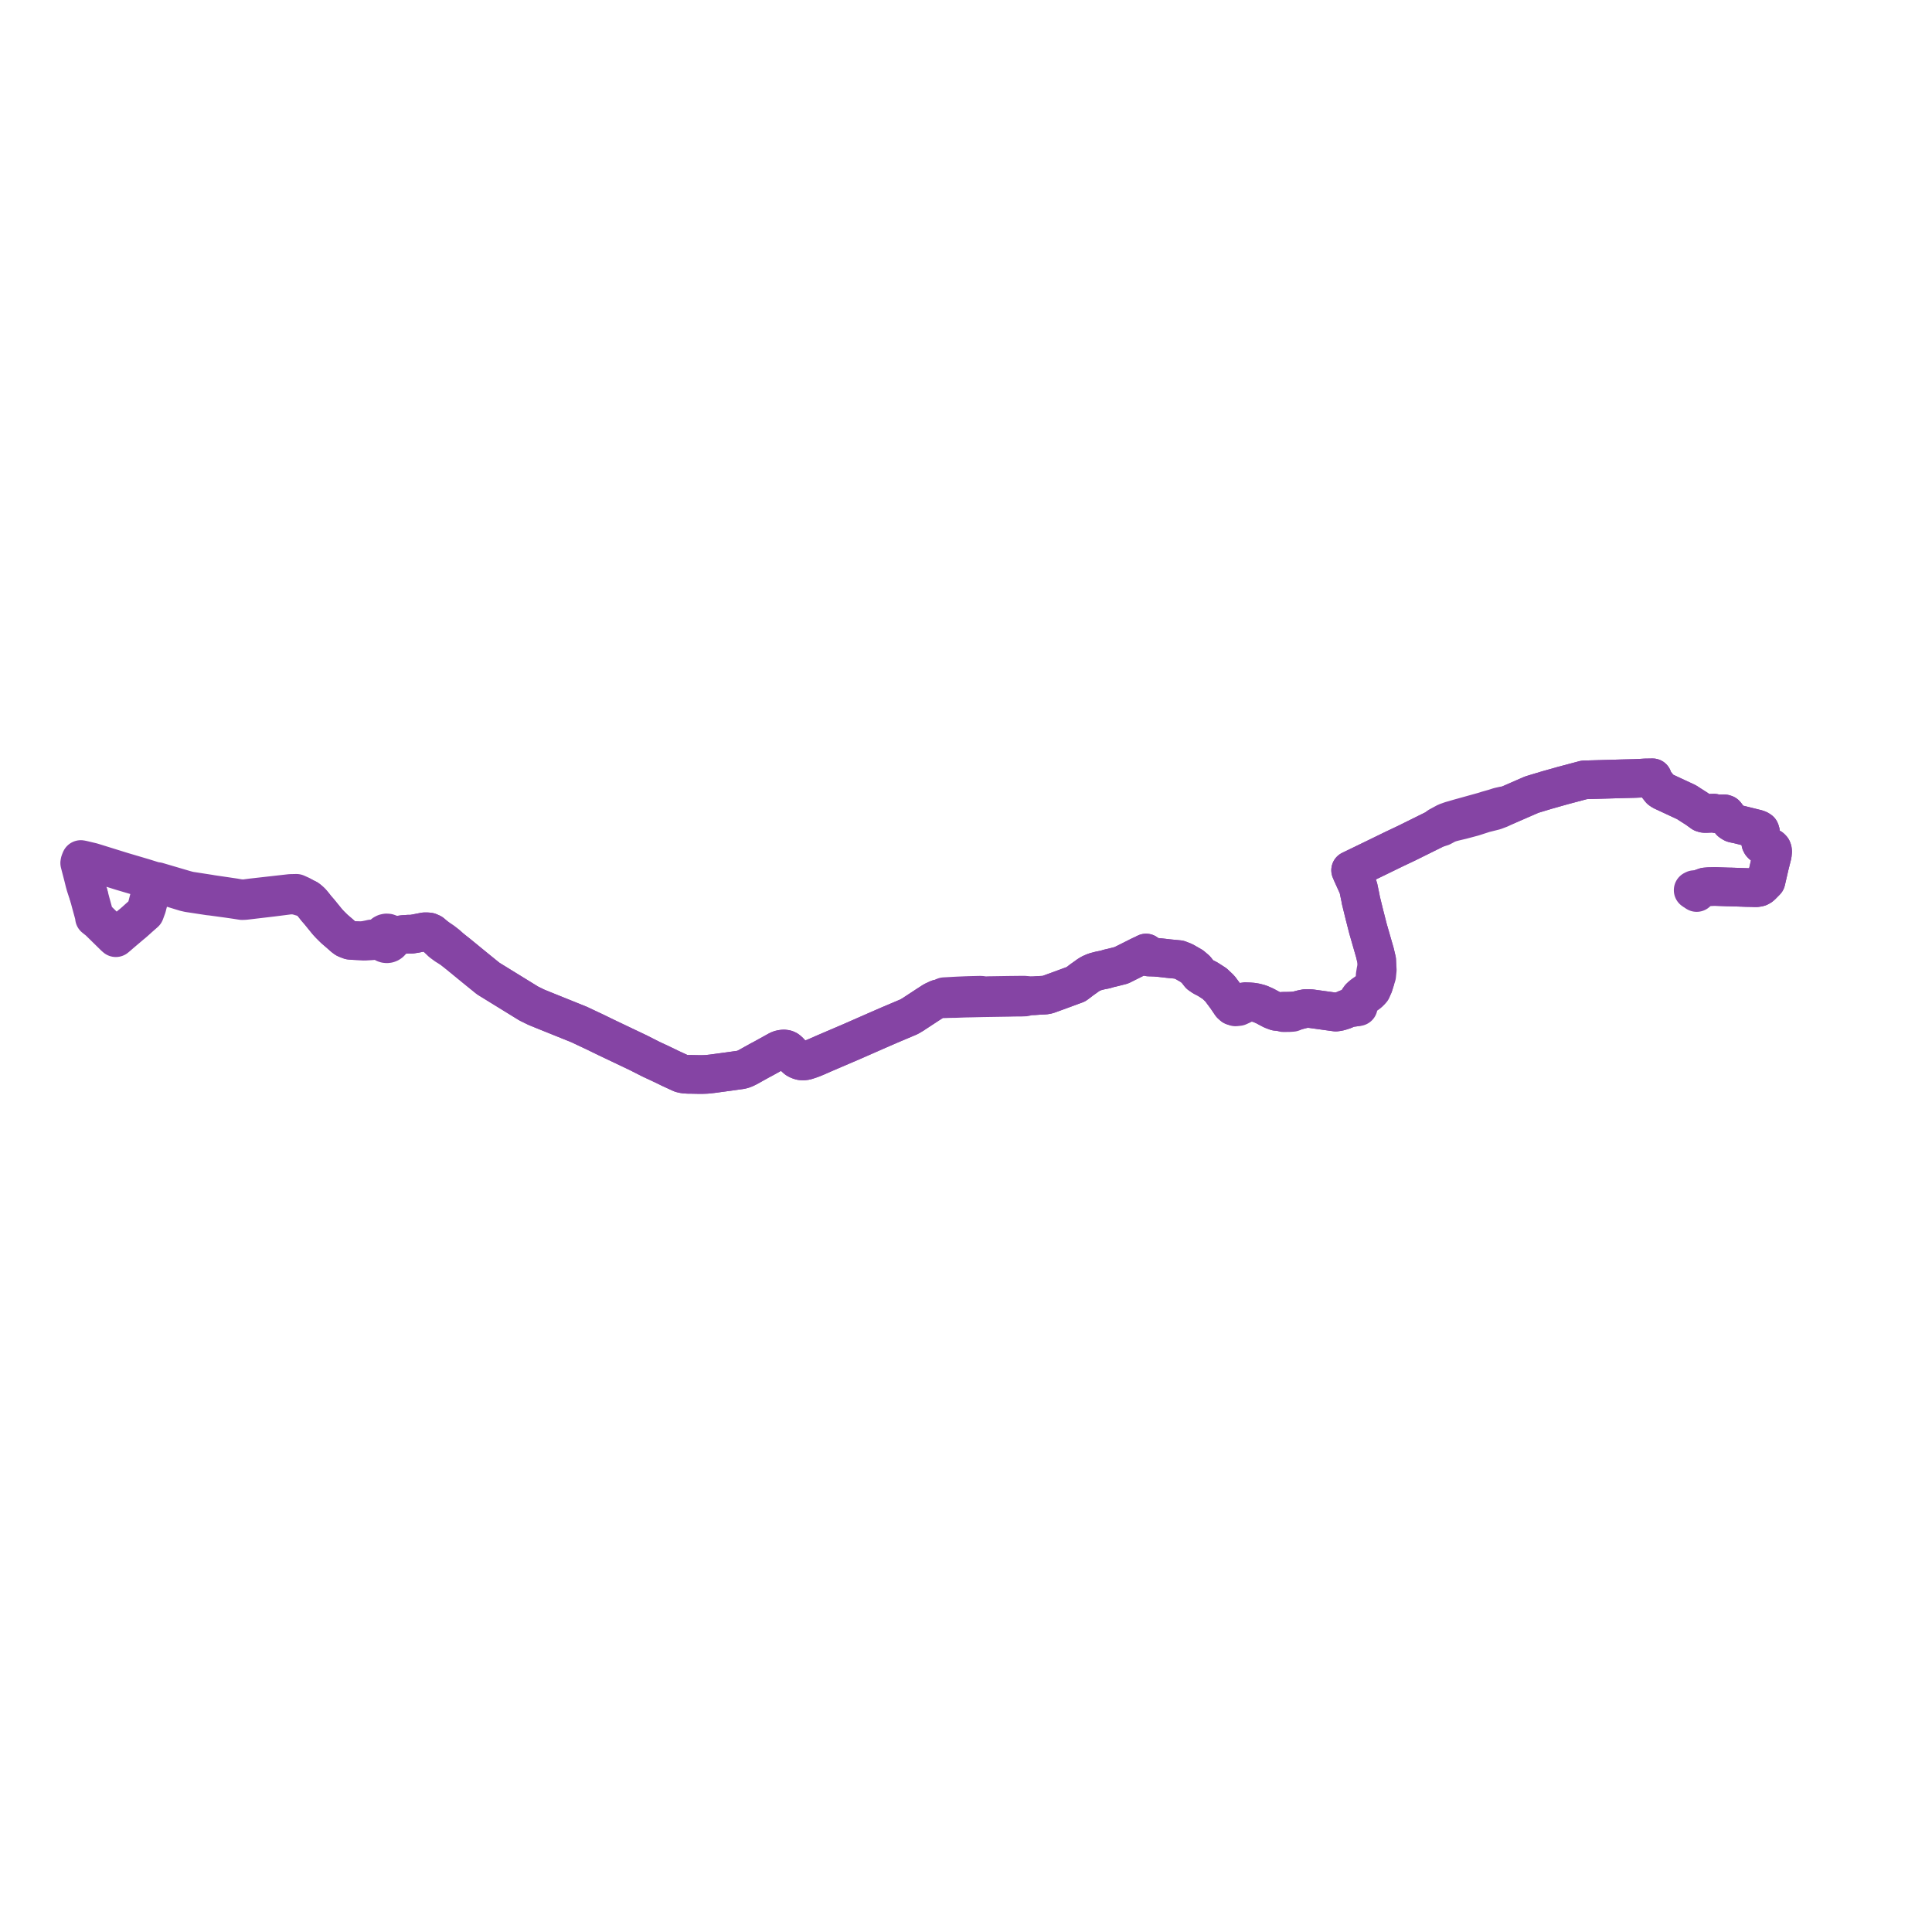     
<svg width="484.899" height="484.899" version="1.1"
     xmlns="http://www.w3.org/2000/svg">

  <title>Plan de ligne</title>
  <desc>Du 2022-07-03 au 9999-01-01</desc>

<path d='M 425.833 224.007 L 425.862 223.845 L 425.844 223.681 L 425.778 223.53 L 426.121 223.374 L 426.5 223.201 L 427.218 222.875 L 427.99 222.607 L 428.859 222.534 L 430.42 222.491 L 433.708 222.603 L 434.456 222.615 L 434.82 222.628 L 435.348 222.646 L 437.092 222.705 L 438.349 222.748 L 439.638 222.77 L 440.604 222.803 L 441.034 222.781 L 441.482 222.678 L 441.902 222.447 L 442.16 222.225 L 443.241 221.127 L 443.544 219.813 L 444.144 217.208 L 444.822 214.52 L 444.899 213.698 L 444.855 213.356 L 444.749 213.076 L 444.496 212.809 L 444.152 212.612 L 442.613 212.147 L 442.249 211.984 L 442.044 211.764 L 441.916 211.507 L 441.864 211.205 L 441.863 210.959 L 441.861 210.752 L 441.912 210.251 L 441.891 209.023 L 441.84 208.763 L 441.715 208.439 L 441.37 208.219 L 440.976 208.061 L 439.615 207.724 L 436.16 206.87 L 435.377 206.71 L 435.024 206.626 L 434.689 206.451 L 434.355 206.207 L 433.247 204.579 L 433.055 204.357 L 432.749 204.255 L 431.89 204.268 L 431.097 204.279 L 430.771 204.234 L 430.142 204.08 L 429.087 204.127 L 428.047 204.173 L 427.721 204.15 L 427.278 204.016 L 425.851 202.986 L 425.134 202.53 L 424.762 202.292 L 424.29 201.996 L 423.294 201.343 L 418.475 199.101 L 417.206 198.511 L 416.735 198.19 L 415.062 196.062 L 414.794 195.605 L 414.767 195.215 L 412.875 195.247 L 411.591 195.327 L 410.212 195.385 L 407.17 195.458 L 403.937 195.556 L 401.591 195.622 L 397.61 195.734 L 392.26 197.156 L 388.298 198.275 L 386.497 198.816 L 384.454 199.434 L 383.355 199.912 L 378.082 202.211 L 377.379 202.225 L 376.688 202.378 L 376.228 202.481 L 376.155 202.505 L 375.066 202.855 L 373.326 203.348 L 372.483 203.621 L 366.292 205.34 L 364.125 205.968 L 362.972 206.381 L 361.063 207.415 L 360.396 207.978 L 353.059 211.611 L 349.849 213.132 L 348.594 213.744 L 345.355 215.323 L 343.369 216.285 L 343.025 216.452 L 341.795 217.048 L 341.304 217.286 L 339.71 218.059 L 338.982 218.411 L 339.187 218.887 L 339.275 219.106 L 340.742 222.339 L 340.906 222.743 L 341.464 225.405 L 341.527 225.82 L 342.416 229.449 L 342.699 230.558 L 342.855 231.169 L 343.076 232.034 L 343.347 233.097 L 344.075 235.626 L 345.088 239.145 L 345.304 240.069 L 345.527 241 L 345.599 242.822 L 345.346 243.556 L 345.147 244.787 L 345.144 244.799 L 345.128 245.188 L 345.087 246.215 L 344.718 247.378 L 344.544 247.703 L 343.955 248.146 L 343.673 248.474 L 343.242 248.849 L 342.203 249.568 L 341.933 249.778 L 341.689 249.979 L 341.31 250.333 L 340.96 250.829 L 340.663 251.554 L 340.479 252.058 L 340.391 252.715 L 339.868 252.799 L 338.764 252.942 L 338.094 253.138 L 337.401 253.47 L 336.541 253.754 L 335.885 253.93 L 335.251 254.017 L 332.272 253.604 L 329.285 253.19 L 329.106 253.165 L 328.802 253.143 L 328.532 253.122 L 327.724 253.123 L 326.818 253.299 L 325.768 253.573 L 325.256 253.706 L 324.342 253.724 L 322.916 253.765 L 322.138 253.765 L 321.422 253.942 L 320.823 253.884 L 320.336 253.843 L 319.319 253.463 L 318.692 253.137 L 318.622 253.101 L 317.439 252.467 L 316.219 251.929 L 315.174 251.647 L 314.339 251.506 L 313.508 251.441 L 312.527 251.368 L 310.763 252.125 L 310.509 252.23 L 310.095 252.386 L 309.452 252.481 L 308.981 252.058 L 307.802 250.315 L 306.152 248.105 L 304.837 246.858 L 303.096 245.742 L 301.952 245.153 L 301.124 244.583 L 300.151 243.341 L 299.129 242.469 L 297.142 241.331 L 295.895 240.844 L 293.205 240.584 L 292.062 240.449 L 290.873 240.32 L 289.907 240.237 L 289.065 240.212 L 288.319 240.189 L 288.027 239.758 L 287.644 239.19 L 287.271 239.38 L 287.04 239.497 L 286.47 239.759 L 286.213 239.877 L 284.863 240.556 L 283.806 241.088 L 283.437 241.273 L 281.421 242.278 L 281.091 242.362 L 279.336 242.809 L 278.724 242.952 L 278.37 243.028 L 277.388 243.326 L 276.08 243.583 L 274.818 243.913 L 273.936 244.288 L 273.632 244.444 L 273.017 244.831 L 272.724 245.053 L 271.403 245.99 L 270.808 246.456 L 270.029 247.031 L 266.364 248.383 L 265.663 248.641 L 263.075 249.579 L 262.534 249.723 L 262.102 249.76 L 260.761 249.826 L 259.574 249.912 L 258.862 249.927 L 258.703 249.931 L 258.306 249.939 L 257.22 249.77 L 256.619 249.768 L 256.536 249.766 L 256.049 249.771 L 255.551 249.776 L 254.83 249.784 L 254.369 249.79 L 254.021 249.793 L 253.453 249.799 L 253.121 249.803 L 248.06 249.882 L 247.349 249.936 L 246.684 249.848 L 246.166 249.78 L 245.046 249.803 L 244.536 249.815 L 243.584 249.838 L 243.387 249.843 L 242.451 249.874 L 240.248 249.969 L 239.293 250.022 L 237.177 250.139 L 237.001 250.149 L 236.301 250.515 L 235.457 250.702 L 234.25 251.27 L 232.819 252.191 L 230.556 253.676 L 229.501 254.366 L 229.348 254.482 L 228.439 255.025 L 228.237 255.154 L 226.696 255.808 L 226.024 256.092 L 225.267 256.413 L 224.385 256.787 L 223.348 257.225 L 222.9 257.42 L 222.424 257.627 L 222.286 257.687 L 222.156 257.743 L 220.342 258.533 L 219.795 258.772 L 213.672 261.462 L 206.777 264.414 L 206.331 264.613 L 205.099 265.155 L 204.436 265.433 L 203.959 265.629 L 203.4 265.832 L 202.582 266.105 L 202.339 266.176 L 202.104 266.229 L 201.93 266.265 L 201.378 266.287 L 200.984 266.236 L 200.572 266.104 L 200.27 265.975 L 199.941 265.789 L 199.385 265.285 L 199.199 265.098 L 199.044 264.931 L 198.331 264.184 L 197.98 263.803 L 197.595 263.5 L 197.267 263.354 L 196.912 263.285 L 196.753 263.279 L 196.479 263.295 L 195.996 263.366 L 195.611 263.486 L 195.266 263.65 L 193.854 264.432 L 191.554 265.705 L 190.582 266.218 L 190.145 266.467 L 189.671 266.726 L 189.468 266.837 L 187.767 267.789 L 186.984 268.178 L 186.398 268.398 L 185.875 268.515 L 182.801 268.947 L 182.063 269.046 L 180.257 269.291 L 178.816 269.488 L 177.365 269.644 L 176.387 269.678 L 175.488 269.684 L 173.811 269.651 L 173.65 269.648 L 173.467 269.646 L 172.665 269.638 L 171.759 269.575 L 170.996 269.405 L 170.536 269.2 L 169.888 268.901 L 169.532 268.737 L 169.168 268.569 L 168.274 268.157 L 168.12 268.086 L 167.746 267.896 L 167.104 267.588 L 165.882 267.001 L 165.559 266.845 L 163.458 265.872 L 162.969 265.623 L 162.699 265.487 L 160.222 264.229 L 158.852 263.577 L 154.596 261.55 L 152.393 260.501 L 151.412 260.026 L 150.807 259.733 L 150.278 259.474 L 149.515 259.1 L 145.336 257.129 L 137.983 254.168 L 137.269 253.88 L 136.74 253.667 L 135.255 253.062 L 134.618 252.802 L 133.682 252.343 L 132.714 251.868 L 130.754 250.66 L 130.262 250.357 L 126.697 248.16 L 124.833 247.011 L 124.096 246.557 L 122.988 245.874 L 122.559 245.61 L 121.776 244.98 L 120.911 244.279 L 119.665 243.268 L 119.486 243.122 L 117.444 241.455 L 116.818 240.938 L 114.954 239.415 L 113.466 238.24 L 112.743 237.582 L 112.221 237.109 L 111.467 236.522 L 111.127 236.259 L 110.791 236.032 L 109.907 235.436 L 109.351 235.062 L 109.081 234.834 L 108.623 234.447 L 108.318 234.189 L 107.688 233.914 L 107.211 233.859 L 106.571 233.862 L 104.508 234.266 L 104.228 234.321 L 103.2 234.483 L 102.579 234.454 L 101.216 234.549 L 99.616 234.769 L 99.205 234.718 L 98.772 234.691 L 98.341 234.664 L 98.111 234.645 L 97.962 234.487 L 97.671 234.288 L 97.371 234.183 L 97.341 234.172 L 96.992 234.149 L 96.776 234.193 L 96.65 234.219 L 96.336 234.378 L 96.075 234.615 L 95.883 234.913 L 95.766 235.298 L 95.493 235.456 L 95.291 235.483 L 94.837 235.542 L 93.189 235.661 L 92.956 235.726 L 90.828 236.15 L 89.608 236.099 L 89.085 236.077 L 88.947 236.072 L 88.783 236.059 L 87.846 235.986 L 87.323 235.791 L 86.8 235.574 L 86.324 235.233 L 85.127 234.175 L 84.151 233.34 L 84.027 233.234 L 83.954 233.171 L 83.876 233.095 L 83.494 232.723 L 82.817 232.048 L 82.206 231.39 L 81.556 230.592 L 80.555 229.361 L 80.134 228.843 L 79.823 228.486 L 79.393 227.994 L 78.991 227.479 L 78.483 226.847 L 78.113 226.42 L 77.791 226.118 L 77.677 226.018 L 77.574 225.931 L 77.458 225.827 L 77.132 225.588 L 76.59 225.329 L 75.574 224.74 L 74.395 224.206 L 73.41 224.227 L 73.028 224.235 L 72.896 224.238 L 63.191 225.332 L 61.374 225.568 L 60.822 225.575 L 60.048 225.508 L 59.377 225.401 L 58.874 225.309 L 57.395 225.09 L 57.163 225.054 L 54.053 224.6 L 53.329 224.494 L 53.183 224.473 L 52.585 224.366 L 47.529 223.584 L 46.605 223.347 L 46.165 223.217 L 43.55 222.449 L 41.901 221.963 L 39.473 221.249 L 38.686 221.278 L 38.562 221.829 L 38.381 222.399 L 37.646 224.707 L 37.294 225.994 L 36.875 227.631 L 36.346 229.067 L 36.14 229.249 L 35.16 230.111 L 34.902 230.337 L 34.036 231.121 L 33.965 231.183 L 33.86 231.275 L 33.349 231.722 L 32.822 232.151 L 31.382 233.373 L 30.21 234.368 L 29.707 234.81 L 29.576 234.921 L 29.07 235.348 L 28.712 235.028 L 28.433 234.754 L 25.437 231.814 L 24.774 231.162 L 23.711 230.32 L 23.648 229.756 L 22.762 226.522 L 22.228 224.504' fill='transparent' stroke='#8544a4' stroke-linecap='round' stroke-linejoin='round' stroke-width='9.698'/><path d='M 22.228 224.504 L 21.986 223.838 L 21.682 222.923 L 21.646 222.815 L 21.641 222.8 L 21.609 222.7 L 21.573 222.588 L 21.537 222.475 L 21.46 222.236 L 21.233 221.424 L 20.913 220.12 L 20.345 217.927 L 20 216.593 L 20.067 216.266 L 20.288 215.721 L 20.719 215.809 L 23.069 216.366 L 24.61 216.839 L 24.871 216.92 L 25.659 217.167 L 30.211 218.582 L 30.726 218.742 L 34.387 219.823 L 36.014 220.304 L 37.638 220.811 L 37.809 220.865 L 37.966 220.938 L 38.686 221.278 L 39.417 221.742 L 45.024 223.463 L 45.322 223.555 L 45.991 223.759 L 46.46 223.903 L 47.096 224.046 L 47.33 224.098 L 47.806 224.171 L 50.362 224.561 L 50.89 224.642 L 51.473 224.73 L 52.413 224.875 L 53.11 224.947 L 55.84 225.32 L 56.907 225.465 L 57.083 225.488 L 59.069 225.776 L 59.955 225.913 L 60.748 226.039 L 61.33 226.02 L 61.651 225.991 L 64.532 225.651 L 68.322 225.205 L 69.086 225.108 L 72.781 224.638 L 72.924 224.639 L 73.876 224.645 L 74.856 224.853 L 75.513 225.057 L 76.59 225.329 L 77.132 225.588 L 77.458 225.827 L 77.574 225.931 L 77.677 226.018 L 77.791 226.118 L 78.113 226.42 L 78.483 226.847 L 78.991 227.479 L 79.393 227.994 L 79.823 228.486 L 80.134 228.843 L 80.555 229.361 L 82.206 231.39 L 82.817 232.048 L 83.494 232.723 L 83.876 233.095 L 83.954 233.171 L 84.027 233.234 L 84.151 233.34 L 84.405 233.557 L 85.127 234.175 L 86.324 235.233 L 86.8 235.574 L 87.323 235.791 L 87.846 235.986 L 88.783 236.059 L 88.947 236.072 L 89.085 236.077 L 90.828 236.15 L 91.559 236.222 L 92.978 236.144 L 93.396 236.111 L 93.927 236.069 L 94.772 236.046 L 95.131 236.059 L 95.544 236.074 L 95.879 236.097 L 95.95 236.228 L 96.064 236.388 L 96.279 236.596 L 96.535 236.75 L 96.817 236.843 L 96.936 236.854 L 97.111 236.87 L 97.405 236.829 L 97.456 236.809 L 97.683 236.723 L 97.93 236.557 L 98.136 236.339 L 98.289 236.08 L 98.383 235.793 L 98.411 235.57 L 98.403 235.346 L 98.822 235.139 L 99.062 235.02 L 99.122 234.993 L 99.408 234.863 L 99.616 234.769 L 101.216 234.549 L 101.459 234.532 L 102.579 234.454 L 103.2 234.483 L 104.228 234.321 L 106.571 233.862 L 107.211 233.859 L 107.688 233.914 L 108.318 234.189 L 108.623 234.447 L 109.081 234.834 L 109.351 235.062 L 109.772 235.468 L 110.453 236.125 L 110.846 236.503 L 111.397 236.906 L 111.937 237.301 L 112.631 237.728 L 113.466 238.24 L 114.954 239.415 L 116.818 240.938 L 117.444 241.455 L 119.486 243.122 L 119.665 243.268 L 120.911 244.279 L 121.776 244.98 L 122.559 245.61 L 122.988 245.874 L 124.096 246.557 L 124.833 247.011 L 126.697 248.16 L 127.871 248.883 L 130.262 250.357 L 130.754 250.66 L 132.714 251.868 L 133.682 252.343 L 134.618 252.802 L 136.74 253.667 L 137.269 253.88 L 137.983 254.168 L 145.336 257.129 L 146.967 257.898 L 149.515 259.1 L 150.278 259.474 L 150.807 259.733 L 151.412 260.026 L 152.393 260.501 L 154.596 261.55 L 158.852 263.577 L 160.222 264.229 L 162.699 265.487 L 162.969 265.623 L 163.458 265.872 L 165.559 266.845 L 165.882 267.001 L 167.746 267.896 L 168.12 268.086 L 168.274 268.157 L 169.168 268.569 L 169.532 268.737 L 169.888 268.901 L 170.536 269.2 L 170.996 269.405 L 171.576 269.535 L 171.759 269.575 L 172.665 269.638 L 173.467 269.646 L 173.65 269.648 L 173.811 269.651 L 175.488 269.684 L 176.387 269.678 L 177.365 269.644 L 178.816 269.488 L 180.257 269.291 L 182.063 269.046 L 182.801 268.947 L 185.875 268.515 L 186.398 268.398 L 186.984 268.178 L 187.767 267.789 L 189.468 266.837 L 189.671 266.726 L 190.145 266.467 L 190.582 266.218 L 191.554 265.705 L 193.288 264.745 L 193.854 264.432 L 195.266 263.65 L 195.611 263.486 L 195.996 263.366 L 196.479 263.295 L 196.753 263.279 L 196.912 263.285 L 197.267 263.354 L 197.595 263.5 L 197.98 263.803 L 198.331 264.184 L 199.044 264.931 L 199.199 265.098 L 199.385 265.285 L 199.941 265.789 L 200.27 265.975 L 200.572 266.104 L 200.984 266.236 L 201.378 266.287 L 201.93 266.265 L 202.104 266.229 L 202.339 266.176 L 202.582 266.105 L 203.4 265.832 L 203.959 265.629 L 204.436 265.433 L 205.099 265.155 L 206.331 264.613 L 206.777 264.414 L 209.241 263.359 L 213.672 261.462 L 219.795 258.772 L 220.342 258.533 L 222.156 257.743 L 222.286 257.687 L 222.424 257.627 L 222.9 257.42 L 223.348 257.225 L 224.385 256.787 L 226.024 256.092 L 226.696 255.808 L 228.237 255.154 L 228.439 255.025 L 229.348 254.482 L 229.501 254.366 L 230.556 253.676 L 232.819 252.191 L 233.645 251.659 L 234.25 251.27 L 235.457 250.702 L 236.301 250.515 L 236.94 250.674 L 238.109 250.631 L 239.187 250.608 L 239.303 250.605 L 239.677 250.605 L 240.275 250.588 L 241.565 250.538 L 242.447 250.512 L 243.355 250.496 L 243.484 250.494 L 244.584 250.468 L 246.701 250.419 L 247.46 250.408 L 252.913 250.322 L 253.343 250.314 L 253.467 250.311 L 254.133 250.291 L 254.884 250.28 L 255.61 250.269 L 255.761 250.267 L 256.113 250.277 L 256.584 250.255 L 257.25 250.232 L 258.306 249.939 L 258.703 249.931 L 258.862 249.927 L 259.574 249.912 L 260.761 249.826 L 262.102 249.76 L 262.534 249.723 L 263.075 249.579 L 265.663 248.641 L 270.029 247.031 L 270.808 246.456 L 271.403 245.99 L 271.703 245.777 L 272.724 245.053 L 273.017 244.831 L 273.632 244.444 L 273.936 244.288 L 274.818 243.913 L 276.08 243.583 L 277.388 243.326 L 278.37 243.028 L 278.724 242.952 L 279.336 242.809 L 281.421 242.278 L 283.437 241.273 L 283.806 241.088 L 284.863 240.556 L 285.524 240.223 L 286.213 239.877 L 286.47 239.759 L 287.04 239.497 L 287.644 239.19 L 288.027 239.758 L 288.319 240.189 L 289.065 240.212 L 289.907 240.237 L 290.873 240.32 L 292.062 240.449 L 293.205 240.584 L 295.895 240.844 L 297.142 241.331 L 299.129 242.469 L 300.151 243.341 L 301.124 244.583 L 301.952 245.153 L 303.096 245.742 L 304.837 246.858 L 306.152 248.105 L 307.376 249.744 L 307.802 250.315 L 308.981 252.058 L 309.452 252.481 L 310.083 252.713 L 310.85 252.632 L 311.599 252.29 L 312.162 252.012 L 313.508 251.441 L 314.339 251.506 L 315.174 251.647 L 316.219 251.929 L 317.439 252.467 L 318.622 253.101 L 318.692 253.137 L 319.319 253.463 L 320.336 253.843 L 320.823 253.884 L 321.422 253.942 L 322.134 254.164 L 323.488 254.153 L 324.373 254.091 L 325.256 253.706 L 325.768 253.573 L 326.818 253.299 L 327.724 253.123 L 328.532 253.122 L 328.802 253.143 L 329.106 253.165 L 329.285 253.19 L 335.251 254.017 L 335.885 253.93 L 336.185 253.85 L 336.541 253.754 L 337.401 253.47 L 338.094 253.138 L 338.764 252.942 L 339.868 252.799 L 340.391 252.715 L 340.906 252.666 L 340.943 252.15 L 341.077 251.722 L 341.333 251.055 L 341.701 250.601 L 342.047 250.286 L 342.287 250.067 L 342.982 249.611 L 343.554 249.182 L 343.98 248.769 L 344.279 248.424 L 344.544 247.703 L 344.718 247.378 L 345.087 246.215 L 345.525 244.86 L 345.598 244.131 L 345.672 243.393 L 345.599 242.822 L 345.527 241 L 345.304 240.069 L 345.088 239.145 L 344.075 235.626 L 343.347 233.097 L 343.076 232.034 L 342.855 231.169 L 342.699 230.558 L 342.416 229.449 L 342.159 228.399 L 341.527 225.82 L 341.464 225.405 L 340.906 222.743 L 340.742 222.339 L 339.275 219.106 L 339.187 218.887 L 338.982 218.411 L 339.71 218.059 L 340.054 217.892 L 341.304 217.286 L 341.795 217.048 L 343.025 216.452 L 343.369 216.285 L 345.355 215.323 L 348.594 213.744 L 349.849 213.132 L 353.059 211.611 L 358.841 208.748 L 360.396 207.978 L 361.842 207.532 L 363.249 206.772 L 364.319 206.413 L 364.829 206.29 L 365.515 206.12 L 366.881 205.799 L 369.728 205.038 L 371.472 204.474 L 372.572 204.117 L 372.889 204.045 L 375.119 203.488 L 375.454 203.361 L 376.194 203.081 L 376.486 202.97 L 376.841 202.801 L 377.121 202.668 L 378.082 202.211 L 384.454 199.434 L 386.497 198.816 L 388.298 198.275 L 392.26 197.156 L 397.61 195.734 L 398.824 195.7 L 401.591 195.622 L 403.937 195.556 L 407.17 195.458 L 410.212 195.385 L 411.591 195.327 L 412.875 195.247 L 414.767 195.215 L 414.794 195.605 L 415.062 196.062 L 416.735 198.19 L 417.206 198.511 L 422.214 200.841 L 423.294 201.343 L 424.29 201.996 L 424.762 202.292 L 425.134 202.53 L 425.851 202.986 L 427.278 204.016 L 427.721 204.15 L 428.047 204.173 L 430.142 204.08 L 430.771 204.234 L 431.097 204.279 L 431.89 204.268 L 432.749 204.255 L 433.055 204.357 L 433.247 204.579 L 434.355 206.207 L 434.689 206.451 L 435.024 206.626 L 435.377 206.71 L 436.16 206.87 L 440.976 208.061 L 441.37 208.219 L 441.715 208.439 L 441.84 208.763 L 441.891 209.023 L 441.912 210.251 L 441.861 210.752 L 441.863 210.959 L 441.864 211.205 L 441.916 211.507 L 442.044 211.764 L 442.249 211.984 L 442.613 212.147 L 444.152 212.612 L 444.496 212.809 L 444.749 213.076 L 444.855 213.356 L 444.899 213.698 L 444.822 214.52 L 444.144 217.208 L 443.241 221.127 L 442.16 222.225 L 441.902 222.447 L 441.482 222.678 L 441.034 222.781 L 440.604 222.803 L 439.638 222.77 L 438.349 222.748 L 437.092 222.705 L 435.348 222.646 L 434.456 222.615 L 433.708 222.603 L 431.14 222.516 L 430.42 222.491 L 428.859 222.534 L 427.99 222.607 L 427.218 222.875 L 426.121 223.374 L 425.778 223.53 L 425.543 223.322 L 425.233 223.28 L 424.952 223.421' fill='transparent' stroke='#8544a4' stroke-linecap='round' stroke-linejoin='round' stroke-width='9.698'/>
</svg>
